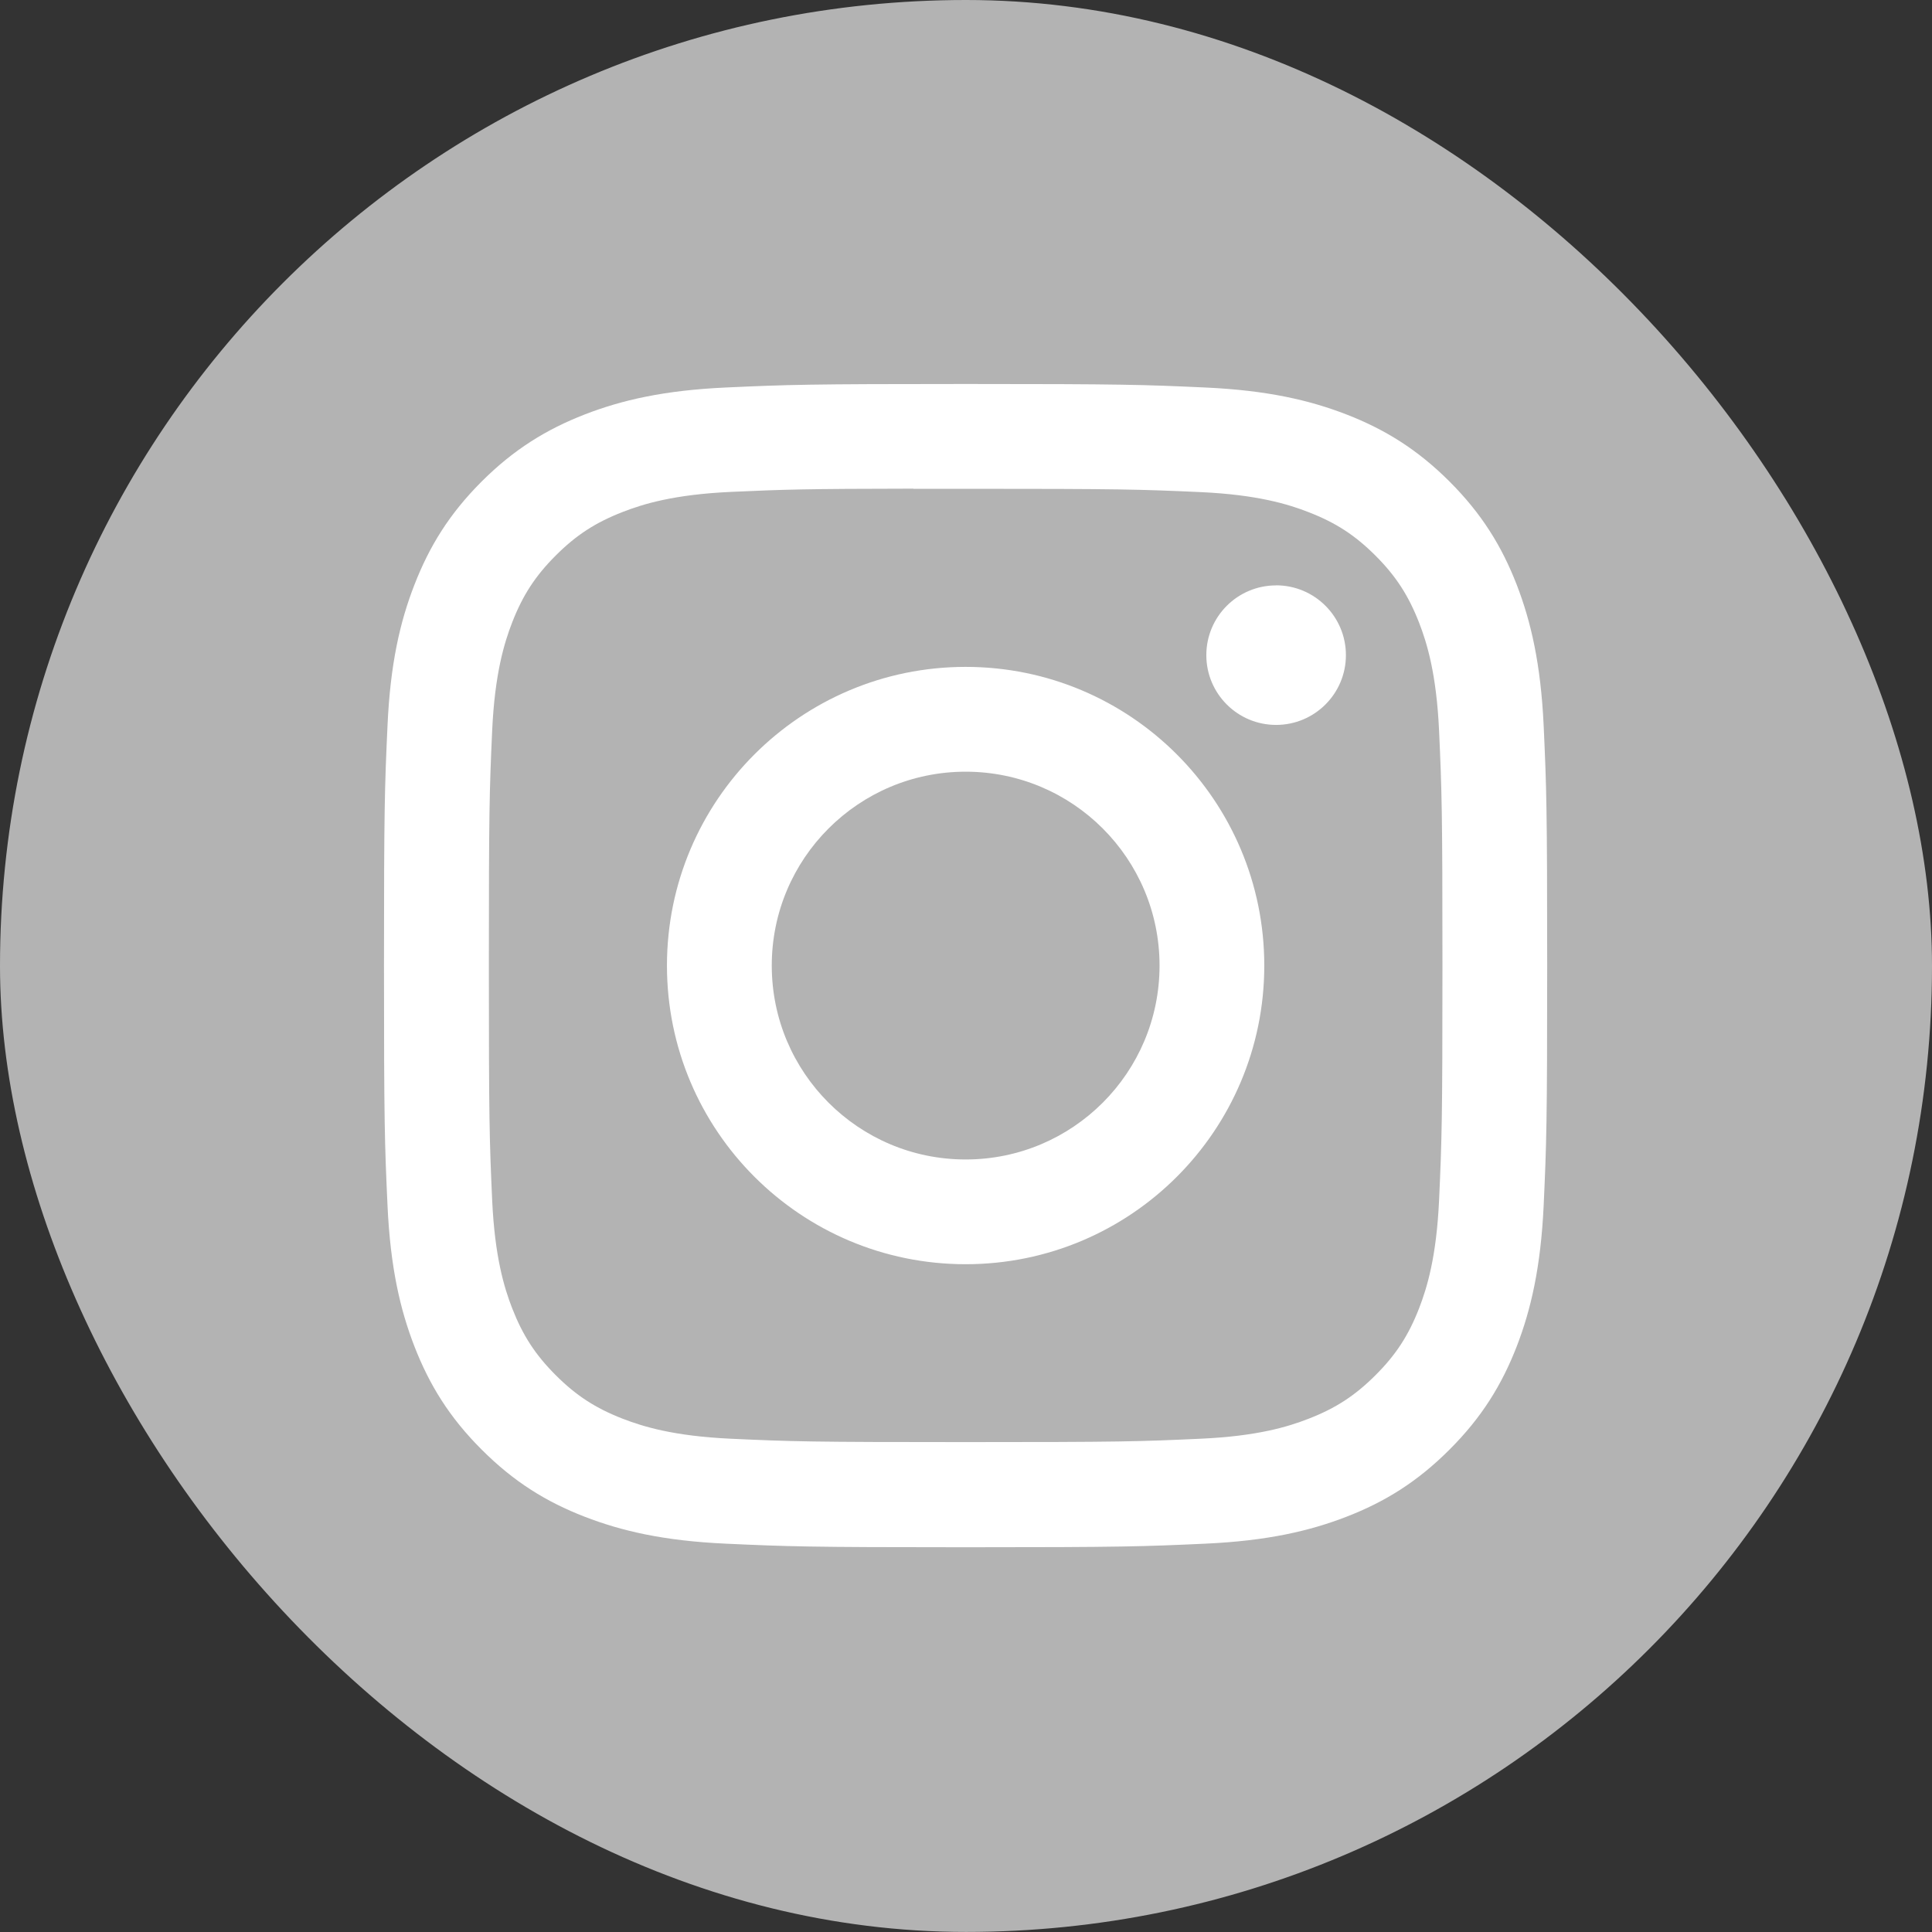 <svg width="28" height="28" viewBox="0 0 28 28" fill="none" xmlns="http://www.w3.org/2000/svg">
<rect x="0" y="0" width="28" height="28" fill="#333333" stroke="none"/>
<g id="Instagram_logo_2016 1">
<rect width="28" height="27.999" rx="14" fill="#B3B3B3"/>
<path id="Vector" d="M13.995 5.565C11.706 5.565 11.418 5.575 10.519 5.616C9.622 5.657 9.009 5.799 8.473 6.007C7.919 6.223 7.449 6.511 6.98 6.979C6.511 7.448 6.223 7.918 6.007 8.473C5.798 9.009 5.656 9.621 5.616 10.518C5.575 11.418 5.565 11.705 5.565 13.994C5.565 16.283 5.575 16.57 5.616 17.469C5.657 18.366 5.799 18.979 6.007 19.515C6.223 20.069 6.511 20.54 6.98 21.008C7.448 21.477 7.918 21.766 8.472 21.981C9.009 22.189 9.621 22.331 10.518 22.372C11.418 22.413 11.705 22.424 13.994 22.424C16.283 22.424 16.57 22.413 17.469 22.372C18.366 22.331 18.979 22.189 19.516 21.981C20.07 21.766 20.54 21.477 21.008 21.008C21.477 20.54 21.765 20.069 21.981 19.515C22.188 18.979 22.33 18.366 22.372 17.469C22.413 16.57 22.423 16.283 22.423 13.994C22.423 11.705 22.413 11.418 22.372 10.518C22.33 9.621 22.188 9.009 21.981 8.473C21.765 7.918 21.477 7.448 21.008 6.979C20.539 6.511 20.07 6.223 19.515 6.007C18.978 5.799 18.365 5.657 17.468 5.616C16.569 5.575 16.282 5.565 13.992 5.565H13.995ZM13.239 7.084C13.463 7.084 13.714 7.084 13.995 7.084C16.245 7.084 16.512 7.092 17.401 7.132C18.223 7.17 18.669 7.307 18.966 7.423C19.359 7.575 19.64 7.758 19.935 8.053C20.23 8.348 20.412 8.629 20.566 9.023C20.681 9.319 20.818 9.765 20.856 10.587C20.896 11.476 20.905 11.743 20.905 13.992C20.905 16.242 20.896 16.509 20.856 17.397C20.818 18.219 20.681 18.665 20.566 18.962C20.413 19.355 20.23 19.636 19.935 19.93C19.64 20.225 19.36 20.408 18.966 20.561C18.669 20.677 18.223 20.814 17.401 20.851C16.512 20.892 16.245 20.9 13.995 20.9C11.744 20.9 11.477 20.892 10.589 20.851C9.767 20.813 9.321 20.676 9.024 20.561C8.63 20.408 8.349 20.225 8.054 19.93C7.759 19.635 7.577 19.355 7.423 18.961C7.308 18.665 7.171 18.218 7.133 17.397C7.093 16.508 7.085 16.241 7.085 13.99C7.085 11.739 7.093 11.474 7.133 10.585C7.171 9.763 7.308 9.317 7.423 9.02C7.576 8.627 7.759 8.346 8.054 8.051C8.349 7.756 8.63 7.573 9.024 7.42C9.321 7.304 9.767 7.167 10.589 7.129C11.366 7.094 11.668 7.084 13.239 7.082V7.084ZM18.494 8.484C17.936 8.484 17.483 8.936 17.483 9.495C17.483 10.053 17.936 10.506 18.494 10.506C19.053 10.506 19.506 10.053 19.506 9.495C19.506 8.936 19.053 8.483 18.494 8.483V8.484ZM13.995 9.665C11.604 9.665 9.666 11.604 9.666 13.994C9.666 16.385 11.604 18.322 13.995 18.322C16.386 18.322 18.323 16.385 18.323 13.994C18.323 11.604 16.386 9.665 13.995 9.665ZM13.995 11.184C15.547 11.184 16.805 12.442 16.805 13.994C16.805 15.546 15.547 16.804 13.995 16.804C12.443 16.804 11.185 15.546 11.185 13.994C11.185 12.442 12.443 11.184 13.995 11.184Z" fill="white"/>
</g>
</svg>
